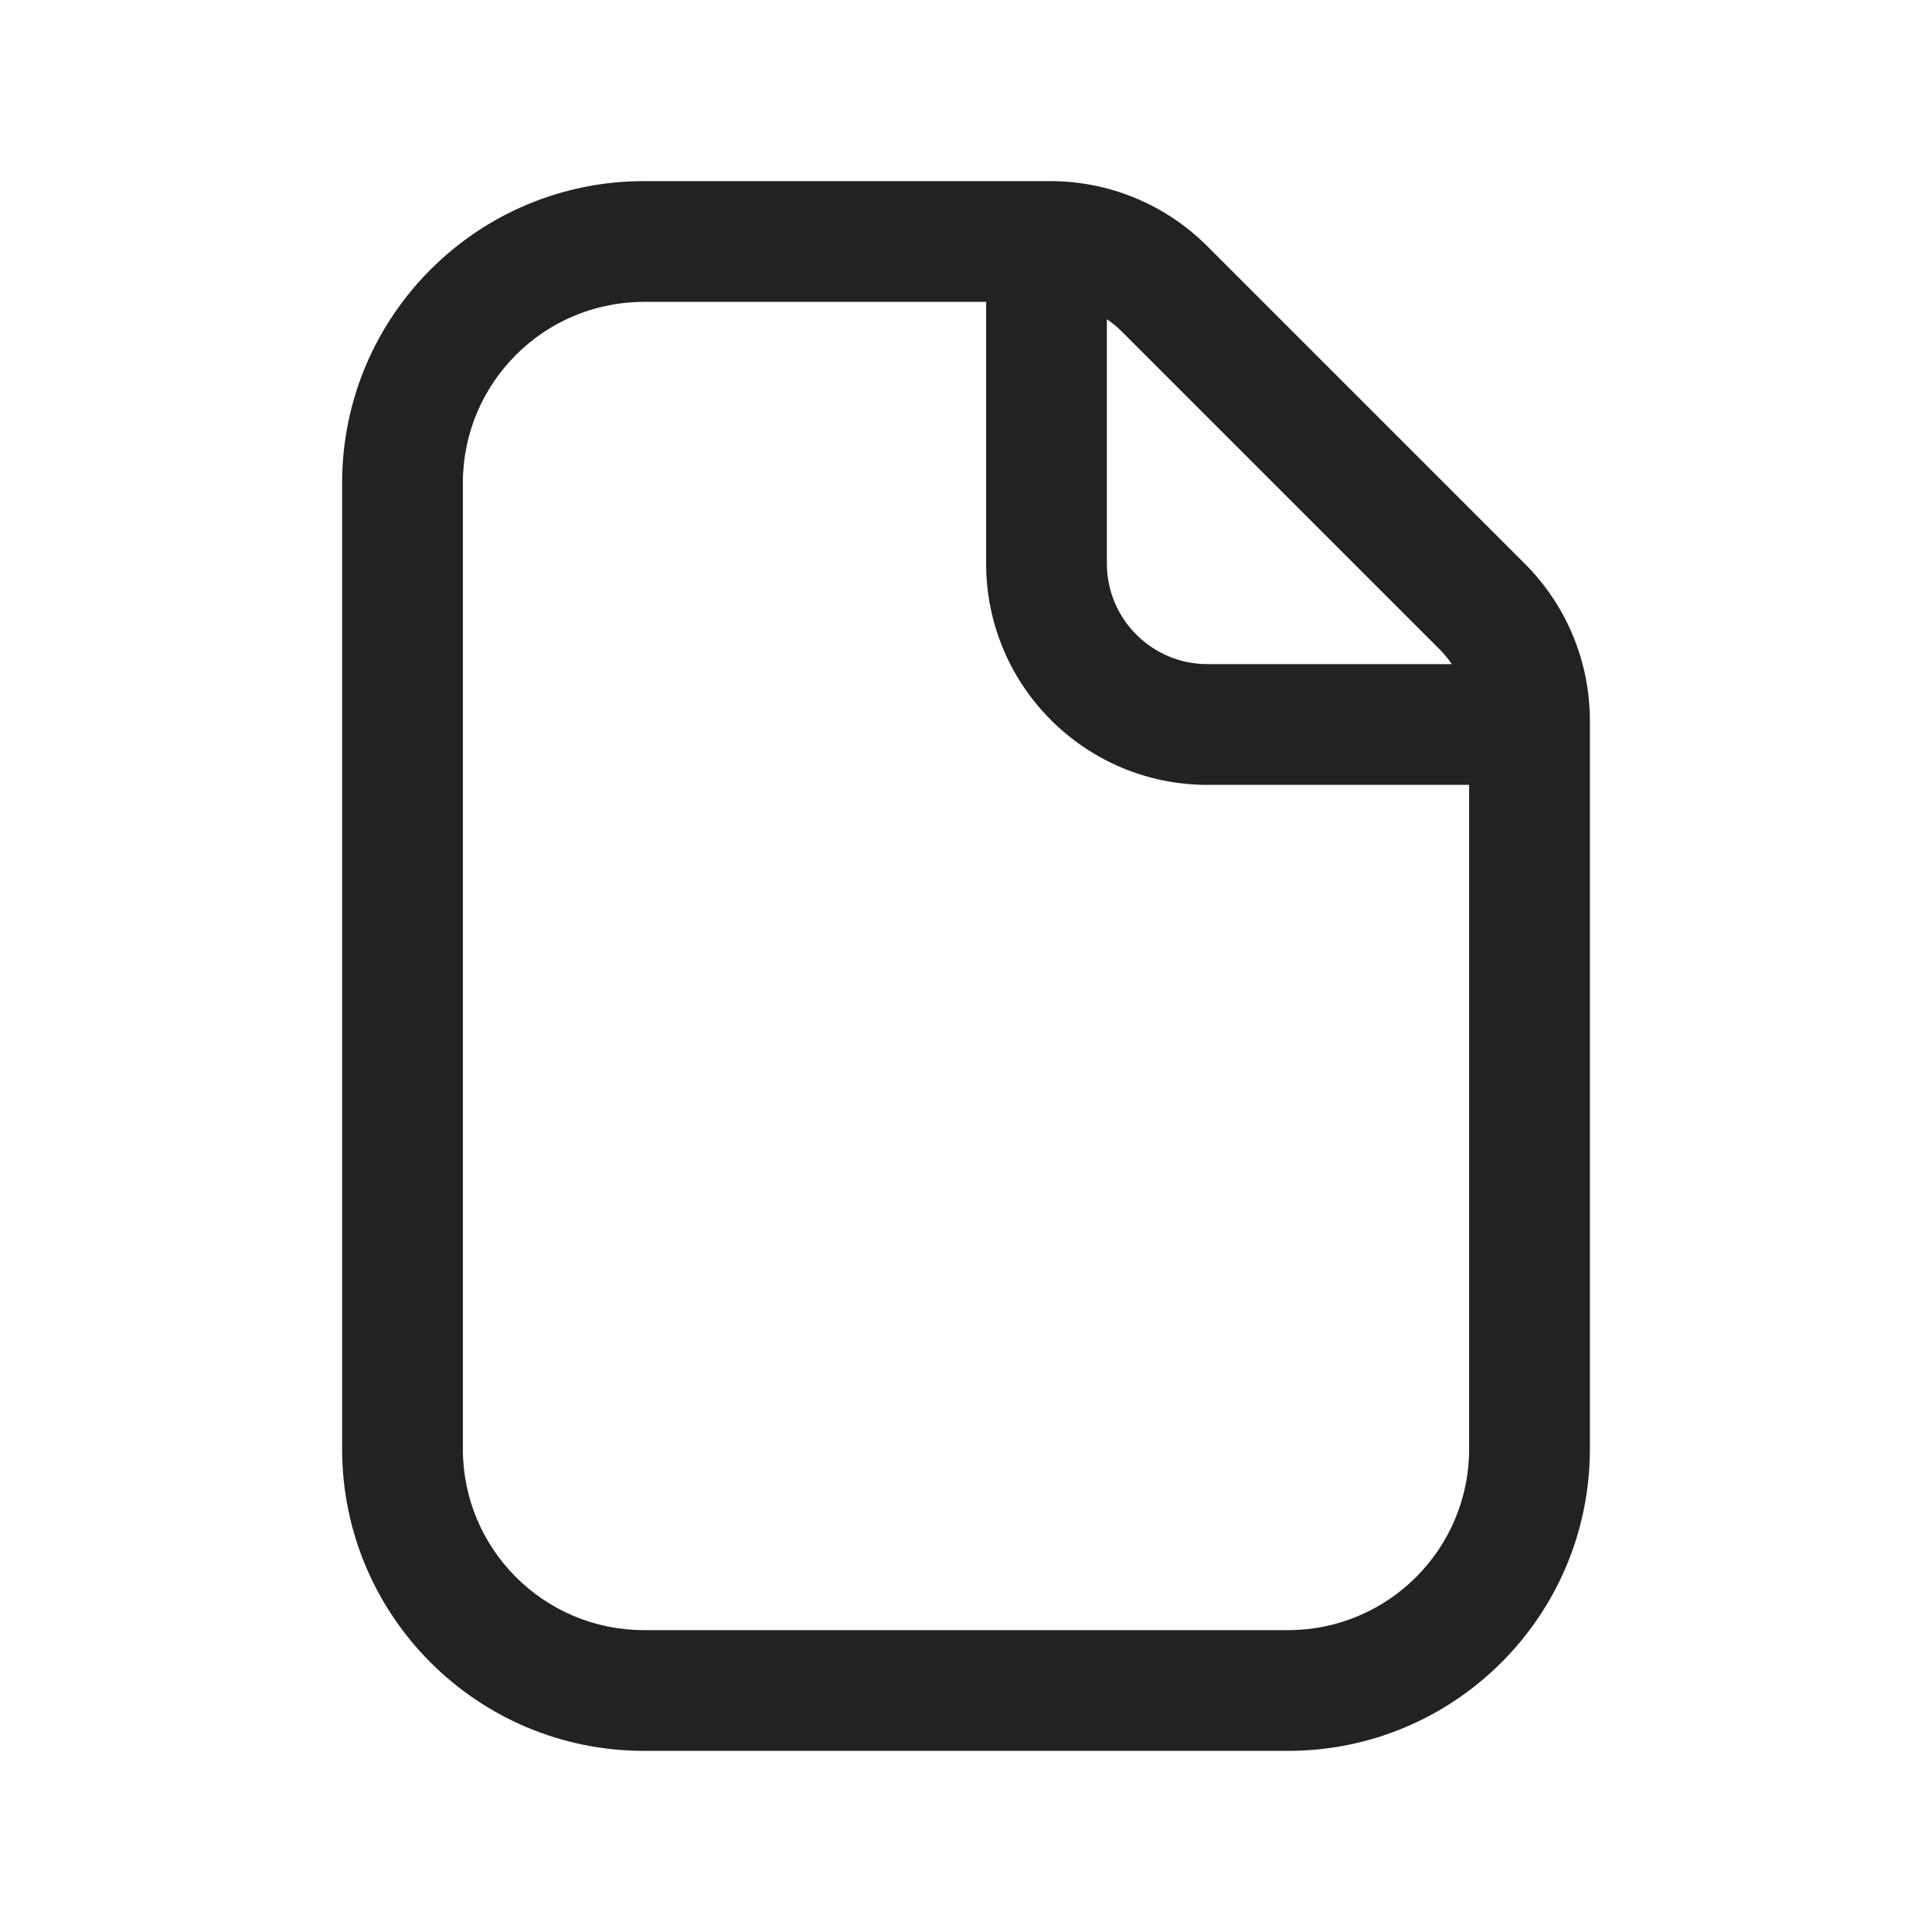 <svg width="24" height="24" viewBox="0 0 24 24" fill="none" xmlns="http://www.w3.org/2000/svg">
<path fill-rule="evenodd" clip-rule="evenodd" d="M19.75 18C19.75 20.071 18.071 21.75 16 21.75H8C5.929 21.75 4.25 20.071 4.25 18V6C4.25 3.929 5.929 2.25 8 2.25H13.049C13.779 2.25 14.478 2.54 14.994 3.055L18.945 7.006C19.46 7.522 19.75 8.221 19.75 8.951V18ZM5.75 6C5.75 4.757 6.757 3.75 8 3.75H12.25V7C12.25 8.519 13.481 9.75 15 9.75H18.25V18C18.25 19.243 17.243 20.25 16 20.25H8C6.757 20.25 5.75 19.243 5.75 18V6ZM18.035 8.25H15C14.31 8.25 13.75 7.69 13.75 7V3.965C13.815 4.009 13.877 4.06 13.933 4.116L17.884 8.067C17.94 8.123 17.991 8.185 18.035 8.25Z" fill="#222222"/>
</svg>
